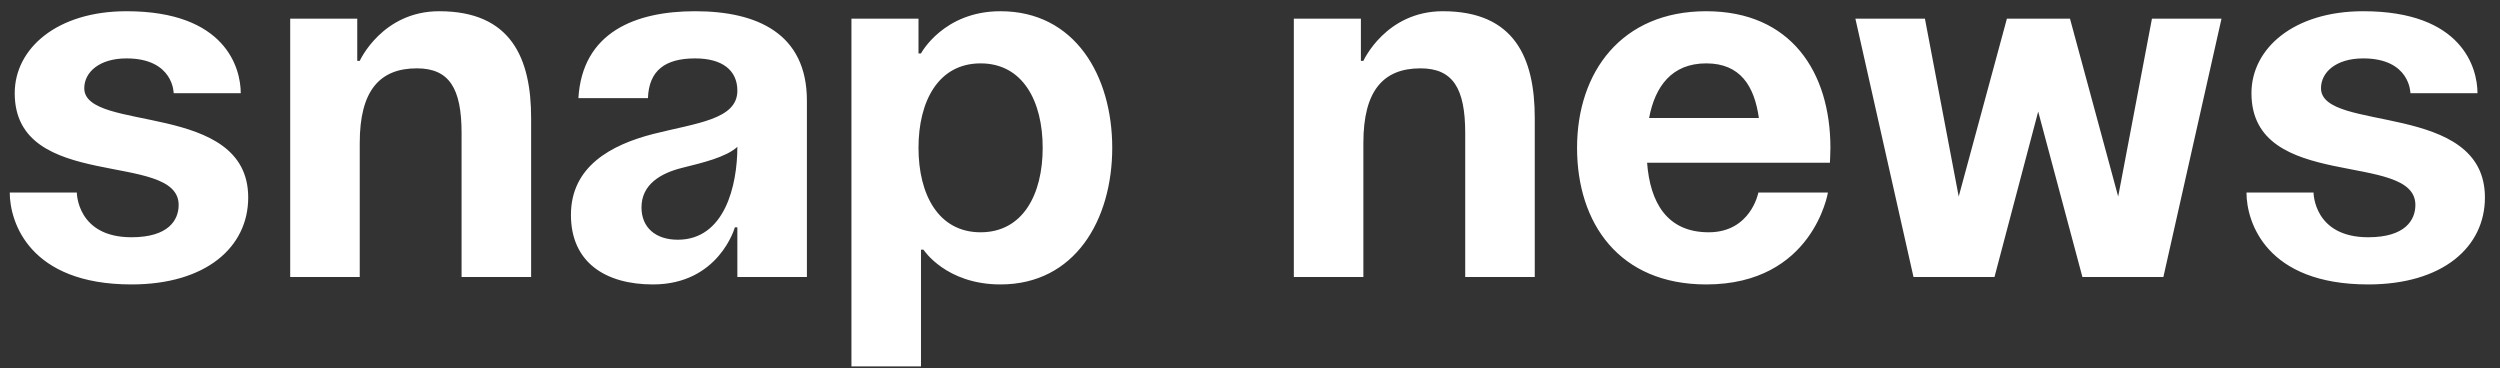 <?xml version="1.0" encoding="UTF-8"?> <svg xmlns="http://www.w3.org/2000/svg" width="163" height="24" viewBox="0 0 163 24" fill="none"><rect x="0" y="0" width="163" height="24" fill="#333333" stroke="none"/><path d="M0.636 12.553H5.009C5.009 12.553 5.009 15.469 8.571 15.469C11.001 15.469 11.648 14.335 11.648 13.363C11.648 9.8 0.96 12.553 0.96 6.076C0.96 3.161 3.713 0.732 8.247 0.732C14.725 0.732 15.697 4.456 15.697 6.076H11.324C11.324 6.076 11.324 3.808 8.247 3.808C6.466 3.808 5.494 4.715 5.494 5.752C5.494 8.667 16.183 6.562 16.183 12.877C16.183 16.116 13.43 18.545 8.571 18.545C1.932 18.545 0.636 14.497 0.636 12.553ZM18.921 18.06V1.217H23.293V3.97H23.455C23.455 3.97 24.913 0.732 28.637 0.732C33.334 0.732 34.629 3.808 34.629 7.695V18.06H30.095V8.667C30.095 5.752 29.285 4.456 27.18 4.456C24.751 4.456 23.455 5.914 23.455 9.315V18.06H18.921ZM42.246 6.4H37.711C37.97 2.092 41.436 0.732 45.323 0.732C49.371 0.732 52.61 2.189 52.61 6.562V18.06H48.076V14.821H47.914C47.914 14.821 46.877 18.545 42.569 18.545C39.493 18.545 37.225 17.12 37.225 14.011C37.225 10.869 39.816 9.444 42.602 8.732C45.42 8.019 48.076 7.792 48.076 5.914C48.076 4.586 47.104 3.808 45.323 3.808C43.379 3.808 42.31 4.586 42.246 6.4ZM48.076 9.574C47.331 10.254 45.808 10.61 44.513 10.934C43.055 11.29 41.825 12.035 41.825 13.525C41.825 14.821 42.731 15.63 44.189 15.63C47.266 15.63 48.076 12.068 48.076 9.574ZM55.514 23.89V1.217H59.886V3.485H60.048C60.048 3.485 61.506 0.732 65.23 0.732C70.089 0.732 72.518 4.942 72.518 9.638C72.518 14.335 70.089 18.545 65.23 18.545C61.668 18.545 60.21 16.278 60.21 16.278H60.048V23.89H55.514ZM59.886 9.638C59.886 12.683 61.182 15.145 63.935 15.145C66.688 15.145 67.983 12.683 67.983 9.638C67.983 6.594 66.688 4.132 63.935 4.132C61.182 4.132 59.886 6.594 59.886 9.638ZM84.358 18.06V1.217H88.73V3.97H88.892C88.892 3.97 90.35 0.732 94.074 0.732C98.771 0.732 100.066 3.808 100.066 7.695V18.06H95.532V8.667C95.532 5.752 94.722 4.456 92.617 4.456C90.188 4.456 88.892 5.914 88.892 9.315V18.06H84.358ZM102.824 9.638C102.824 4.715 105.707 0.732 111.245 0.732C116.784 0.732 119.343 4.715 119.343 9.638C119.343 10.027 119.31 10.61 119.31 10.61H107.391C107.585 13.201 108.687 15.145 111.407 15.145C114.16 15.145 114.646 12.553 114.646 12.553H119.181C119.181 12.553 118.209 18.545 111.245 18.545C105.577 18.545 102.824 14.562 102.824 9.638ZM111.245 4.132C109.011 4.132 107.909 5.622 107.521 7.695H114.679C114.387 5.622 113.48 4.132 111.245 4.132ZM135.773 18.06L132.89 7.274L130.04 18.06H124.76L120.971 1.217H125.505L127.708 12.813L130.85 1.217H134.963L138.105 12.813L140.307 1.217H144.842L141.052 18.06H135.773ZM146.471 12.553H150.843C150.843 12.553 150.843 15.469 154.406 15.469C156.835 15.469 157.483 14.335 157.483 13.363C157.483 9.8 146.795 12.553 146.795 6.076C146.795 3.161 149.548 0.732 154.082 0.732C160.56 0.732 161.532 4.456 161.532 6.076H157.159C157.159 6.076 157.159 3.808 154.082 3.808C152.301 3.808 151.329 4.715 151.329 5.752C151.329 8.667 162.017 6.562 162.017 12.877C162.017 16.116 159.264 18.545 154.406 18.545C147.766 18.545 146.471 14.497 146.471 12.553Z" fill="white"></path></svg> 